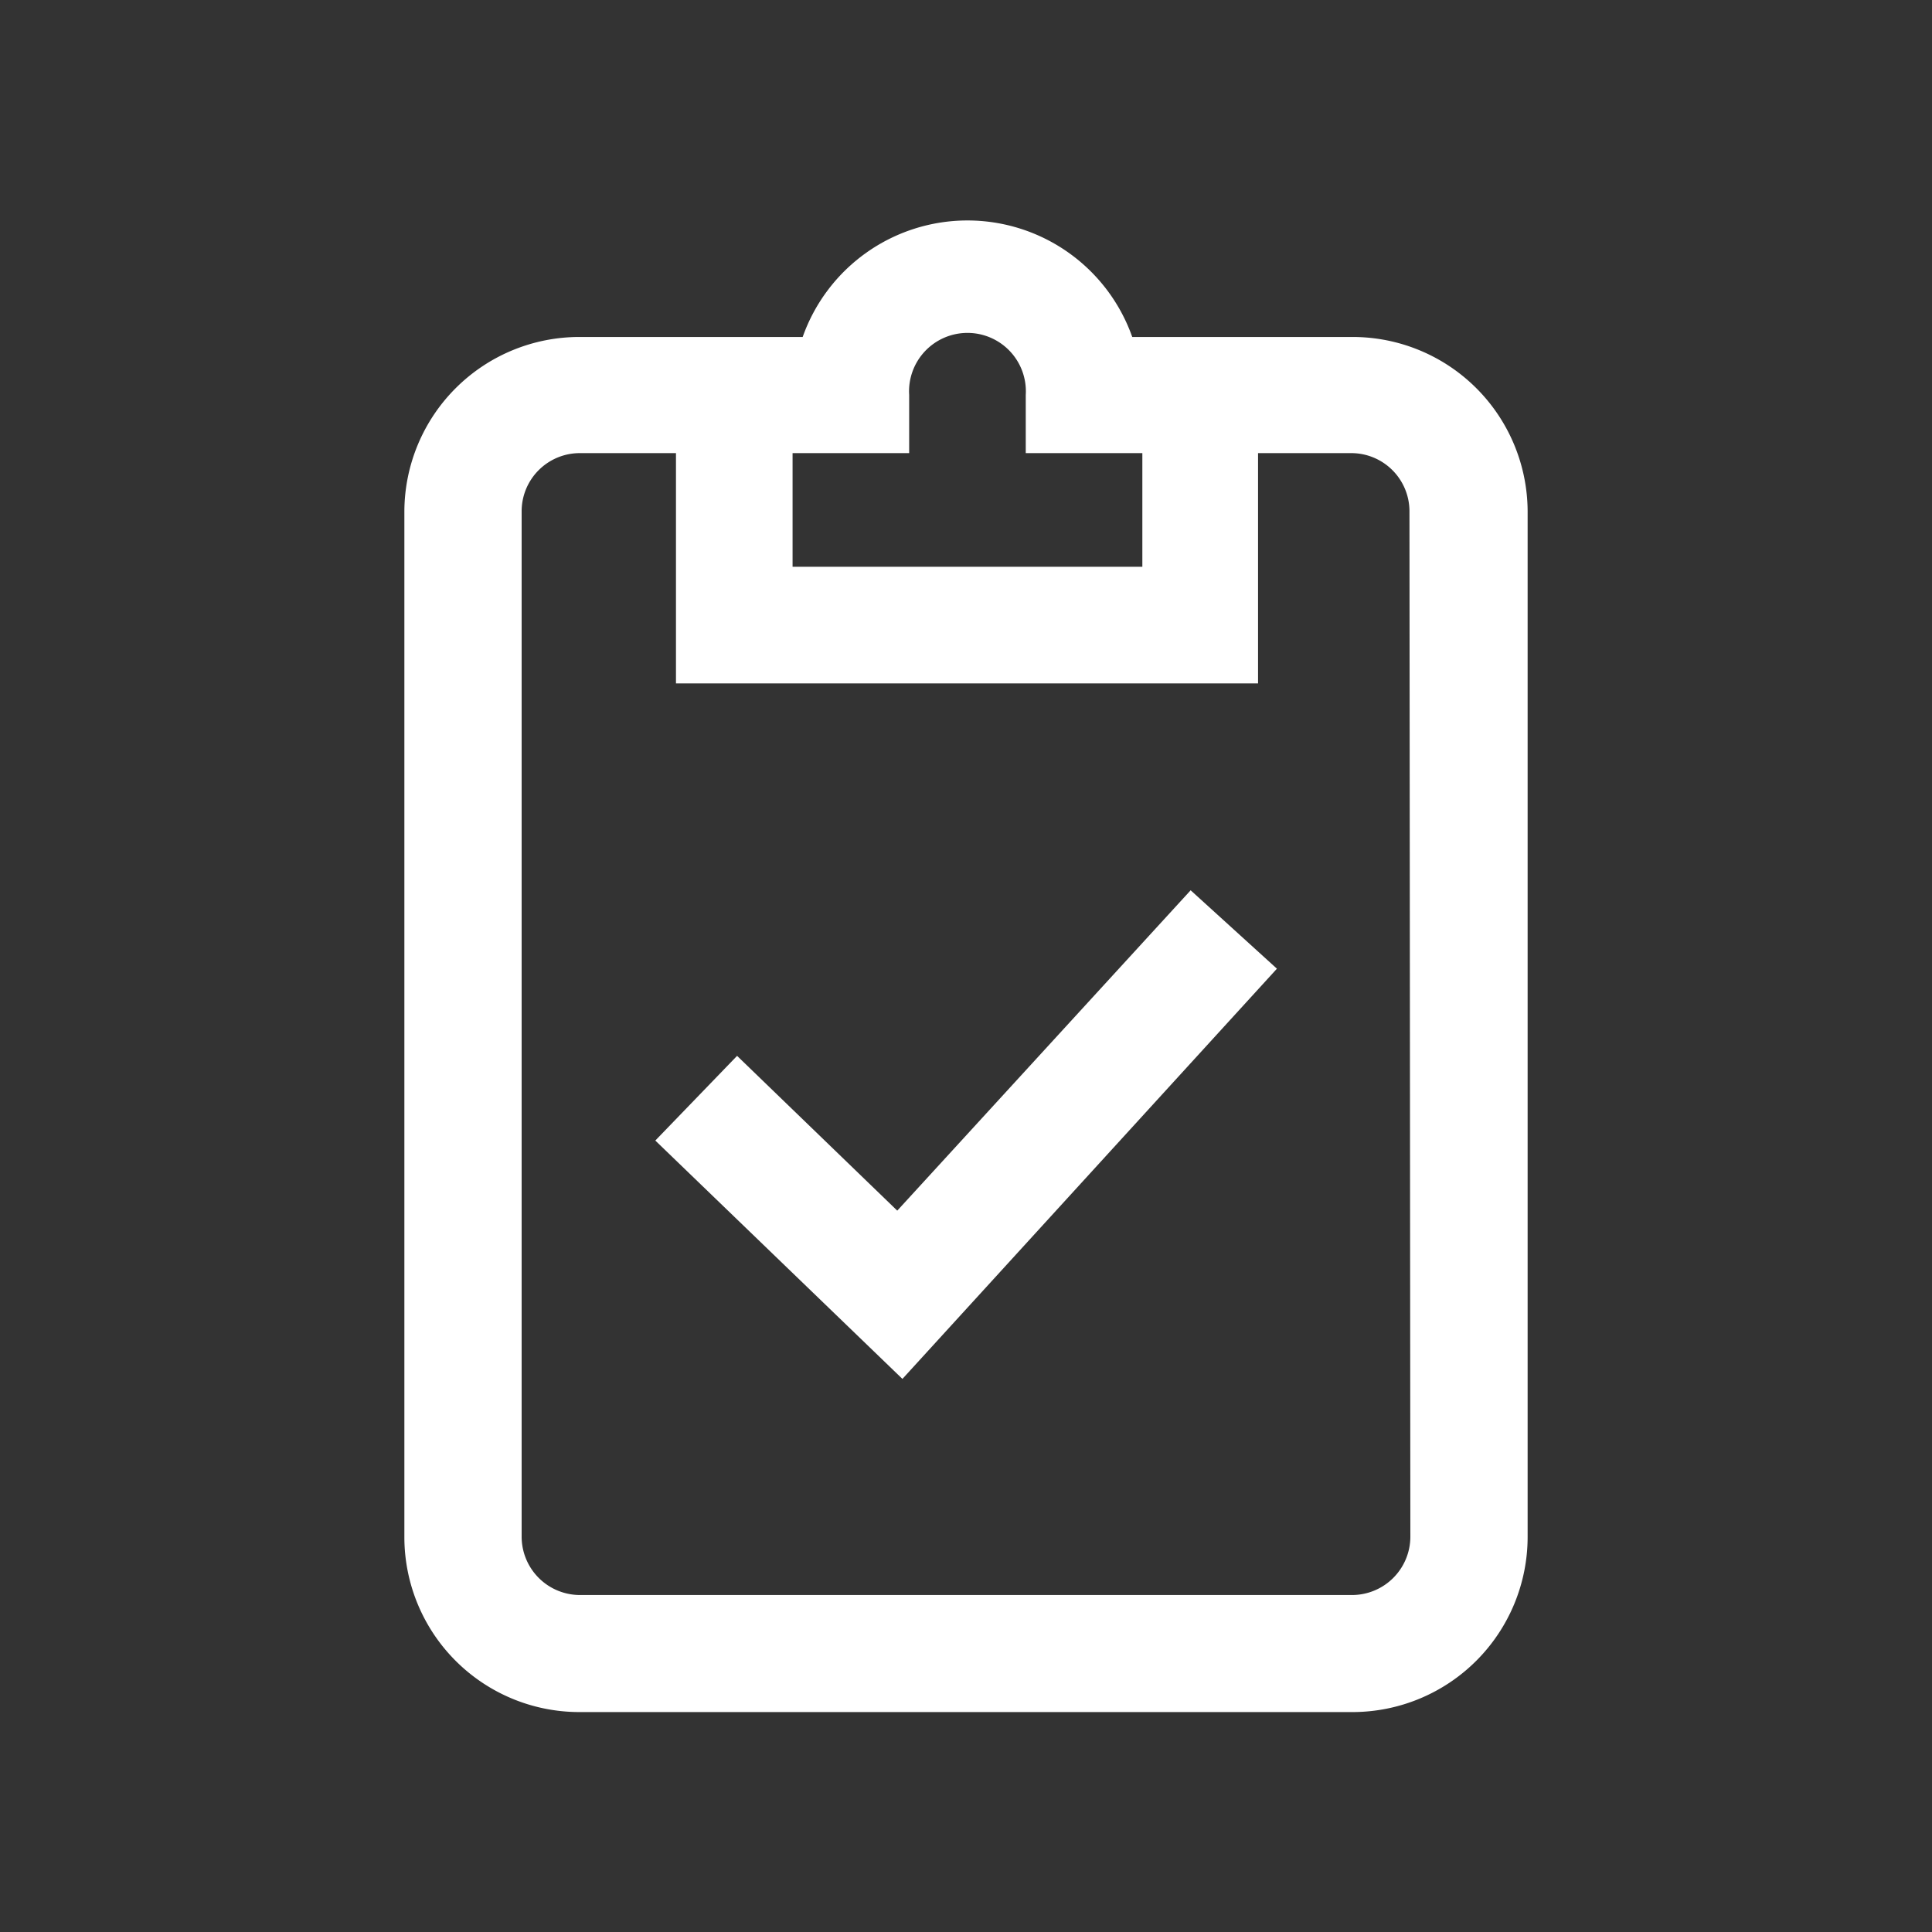 <svg xmlns="http://www.w3.org/2000/svg" viewBox="0 0 86 86"><rect x="0" y="0" width="86" height="86" fill="#333333" stroke="none"/><defs><style>.cls-1{fill:#fff;}.cls-2{fill:none;}</style></defs><title>アセット 1</title><g id="レイヤー_2" data-name="レイヤー 2"><g id="レイヤー_1-2" data-name="レイヤー 1"><path class="cls-1" d="M60.19,15H50.4a7.78,7.78,0,0,0-14.67,0H25.81A7.79,7.79,0,0,0,18,22.76V68.42a7.79,7.79,0,0,0,7.78,7.79H60.2A7.8,7.8,0,0,0,68,68.42V22.76A7.79,7.79,0,0,0,60.19,15ZM40.47,20.17V17.58a2.6,2.6,0,1,1,5.19,0v2.59h5.19v5.06H35.28V20.17ZM62.78,68.42A2.6,2.6,0,0,1,60.19,71H25.81a2.6,2.6,0,0,1-2.59-2.6V22.76a2.59,2.59,0,0,1,2.59-2.59h4.28V30.42H56V20.17h4.15a2.59,2.59,0,0,1,2.59,2.59ZM53,39.63l3.84,3.49L40.17,61.38l-11-10.61L32.81,47l7.13,6.89Z"/><rect class="cls-2" width="86" height="86"/></g></g></svg>